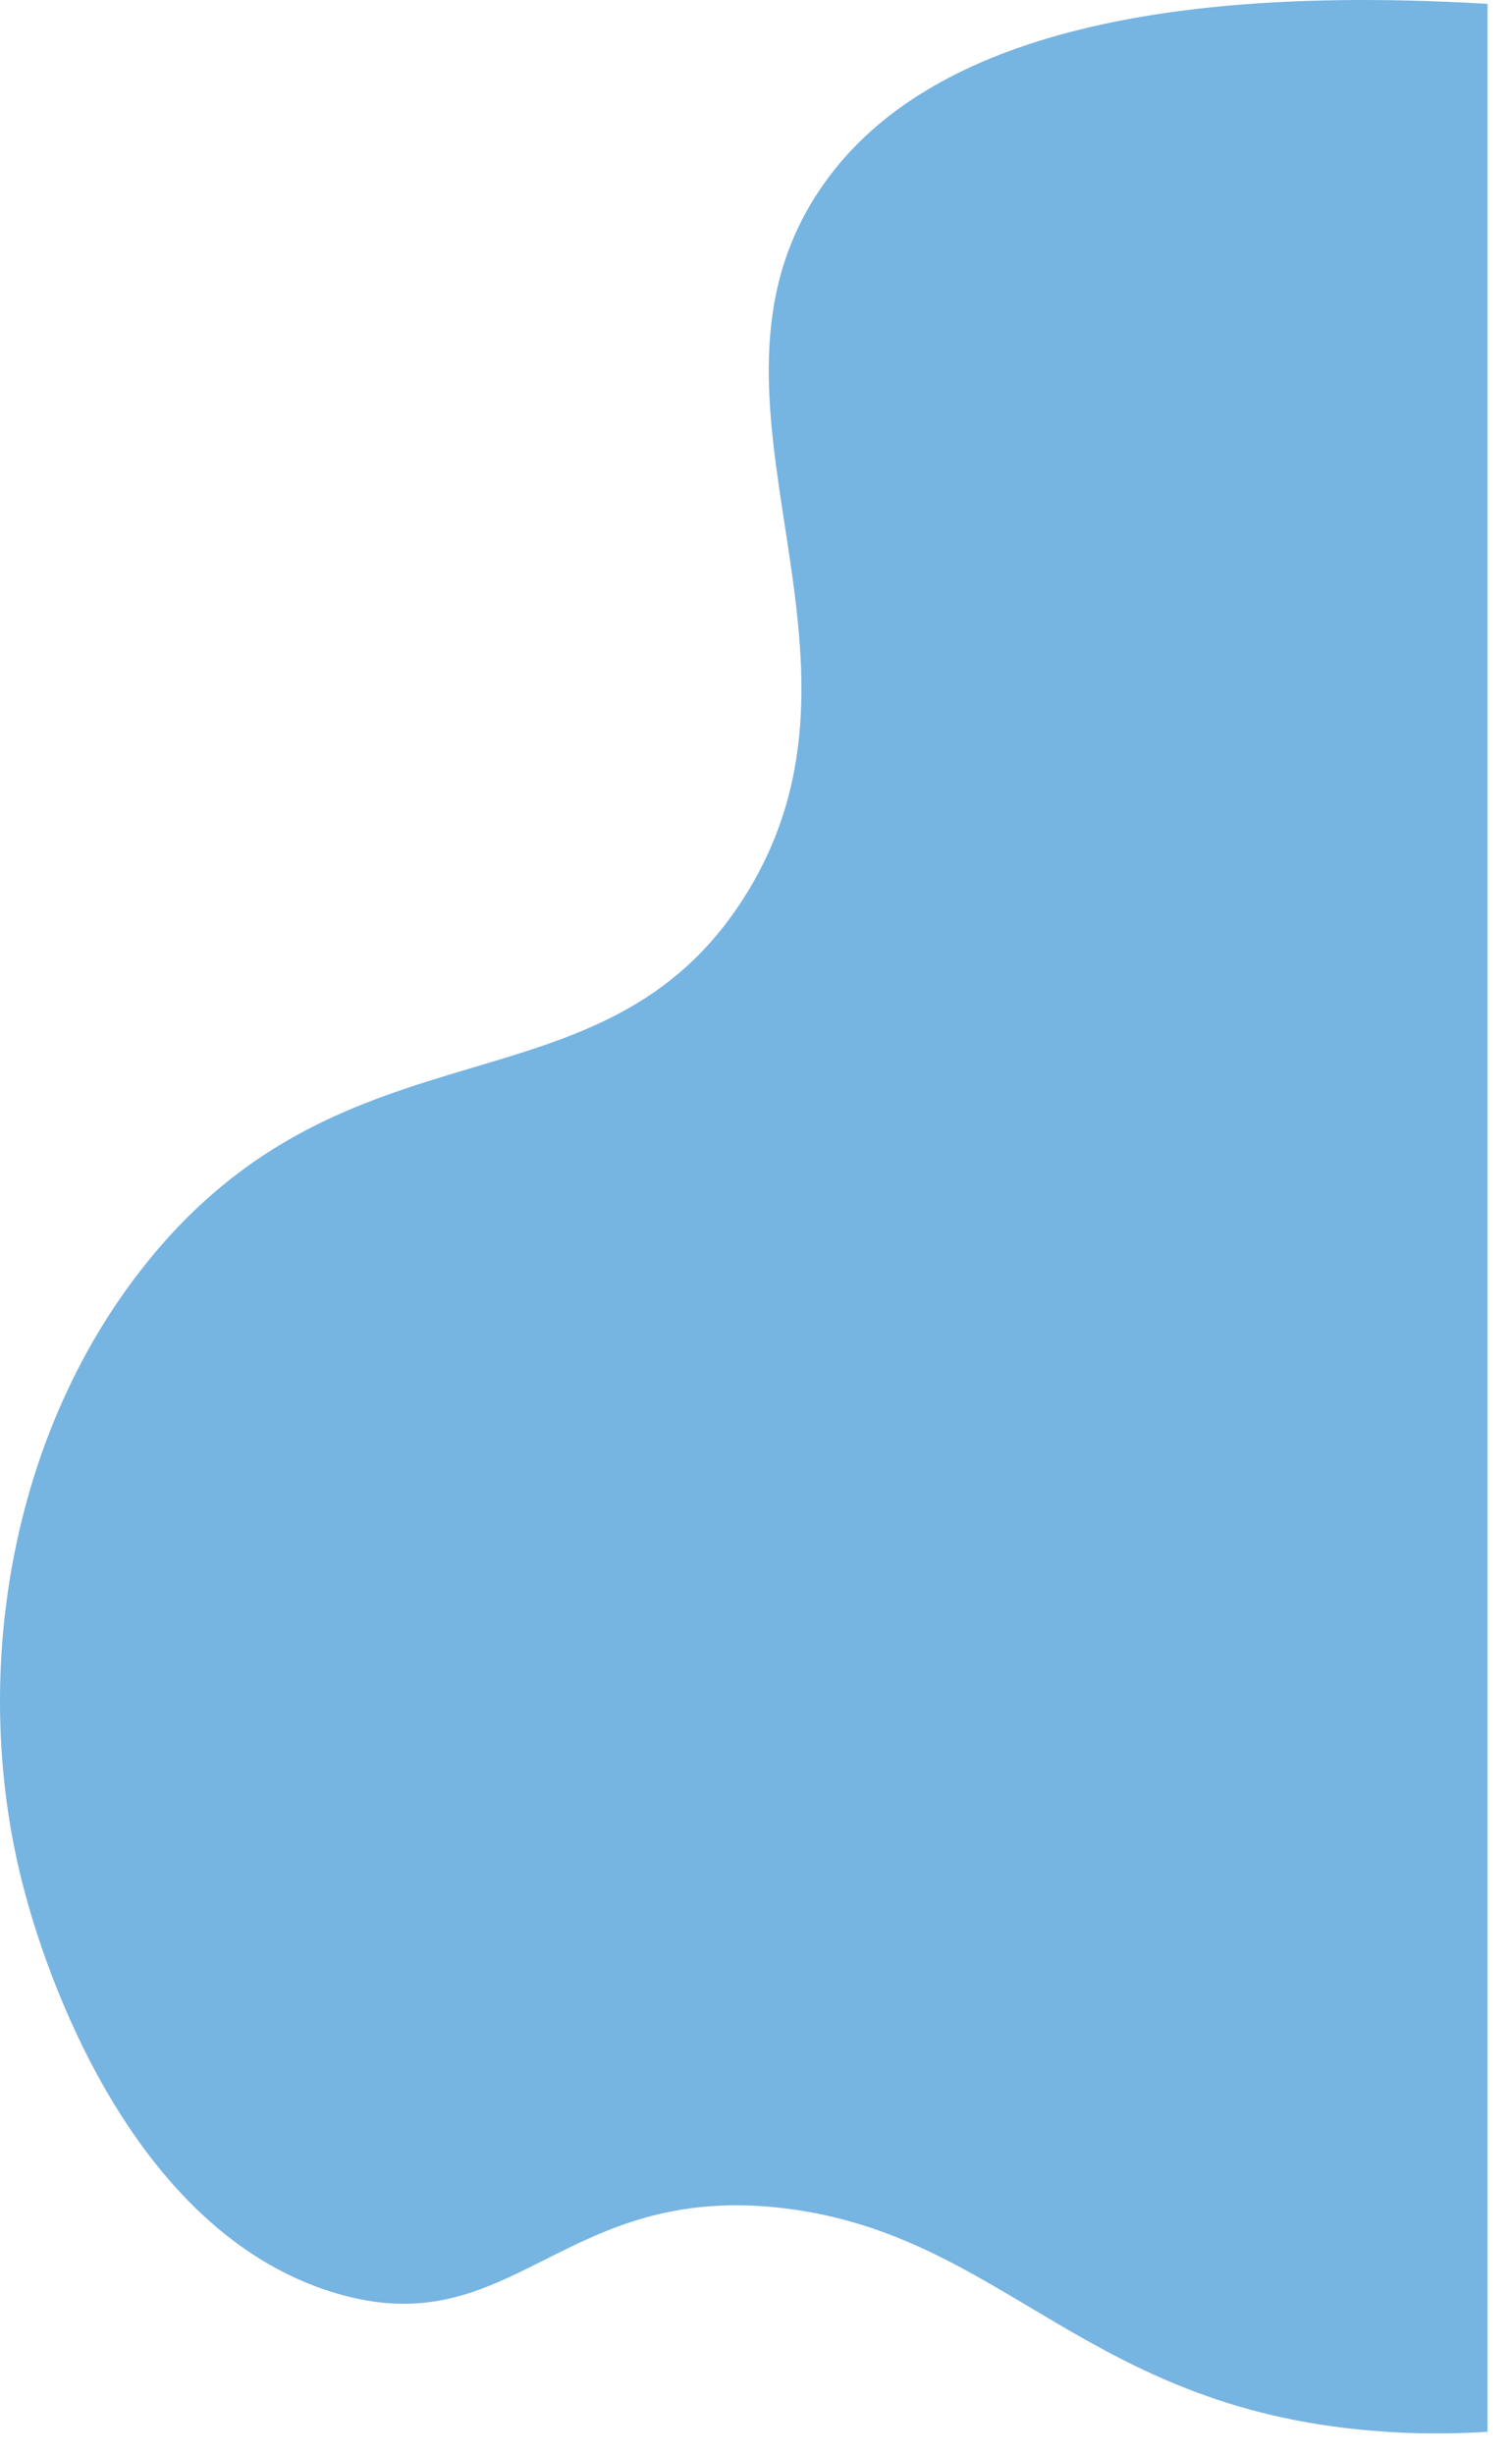 <?xml version="1.0" encoding="utf-8"?>
<svg xmlns="http://www.w3.org/2000/svg" fill="none" height="100%" overflow="visible" preserveAspectRatio="none" style="display: block;" viewBox="0 0 61 99" width="100%">
<path d="M55.909 98.052C43.872 97.278 40.605 90.156 31.699 89.05C22.649 87.927 20.736 94.626 13.519 92.458C4.705 89.812 1.463 77.995 1.027 76.401C-1.205 68.259 0.118 58.225 5.819 51.041C14.062 40.652 24.291 45.242 30.032 36.169C36.237 26.357 27.269 16.265 33.078 7.644C35.939 3.395 42.647 -0.876 60.011 0.156V98.055C59.108 98.113 57.665 98.169 55.909 98.055V98.052Z" fill="#76B4E2" id="Vector"/>
</svg>